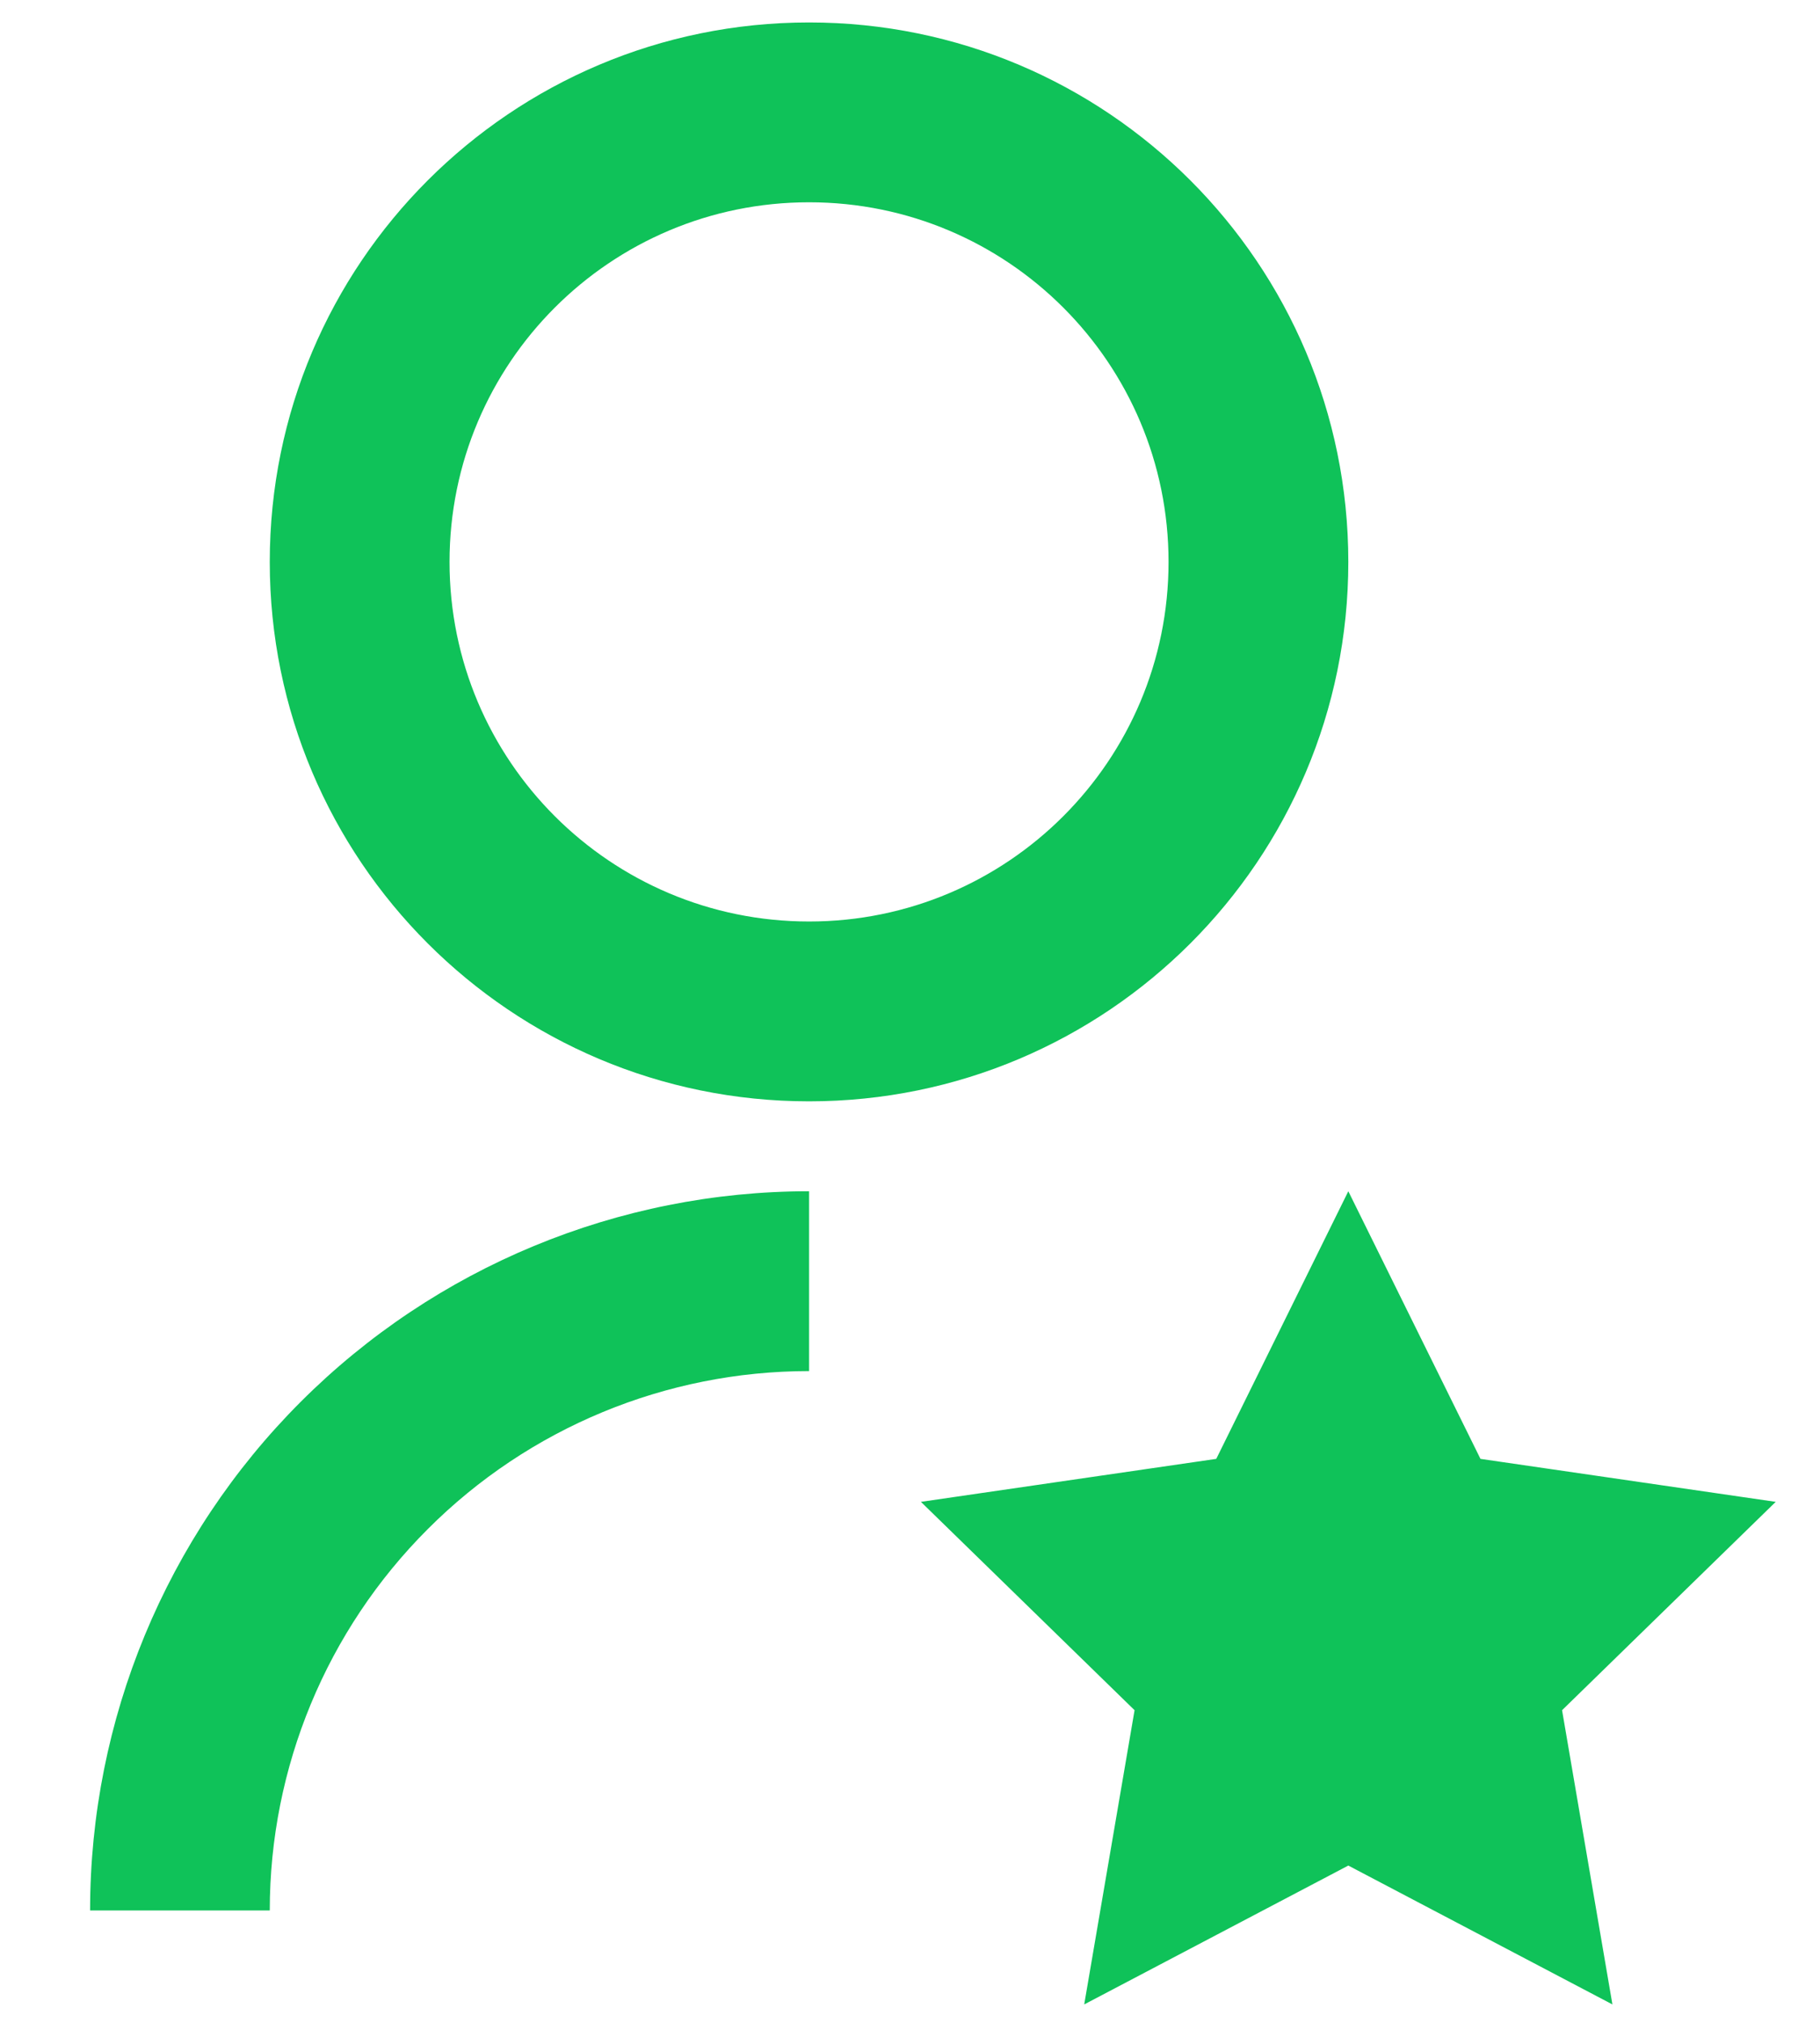 <svg width="18" height="20" viewBox="0 0 18 20" fill="none" xmlns="http://www.w3.org/2000/svg">
<path d="M8.002 11.778V13.556C6.587 13.556 5.231 14.117 4.231 15.118C3.23 16.118 2.668 17.474 2.668 18.889H0.891C0.891 17.003 1.64 15.194 2.973 13.861C4.307 12.527 6.116 11.778 8.002 11.778V11.778ZM8.002 10.889C5.055 10.889 2.668 8.502 2.668 5.556C2.668 2.609 5.055 0.222 8.002 0.222C10.948 0.222 13.335 2.609 13.335 5.556C13.335 8.502 10.948 10.889 8.002 10.889ZM8.002 9.111C9.966 9.111 11.557 7.52 11.557 5.556C11.557 3.591 9.966 2 8.002 2C6.037 2 4.446 3.591 4.446 5.556C4.446 7.52 6.037 9.111 8.002 9.111ZM13.335 18.445L10.723 19.818L11.221 16.909L9.108 14.849L12.029 14.424L13.335 11.778L14.642 14.424L17.562 14.849L15.449 16.909L15.947 19.818L13.335 18.445Z" fill="#0FC259"/>
</svg>
